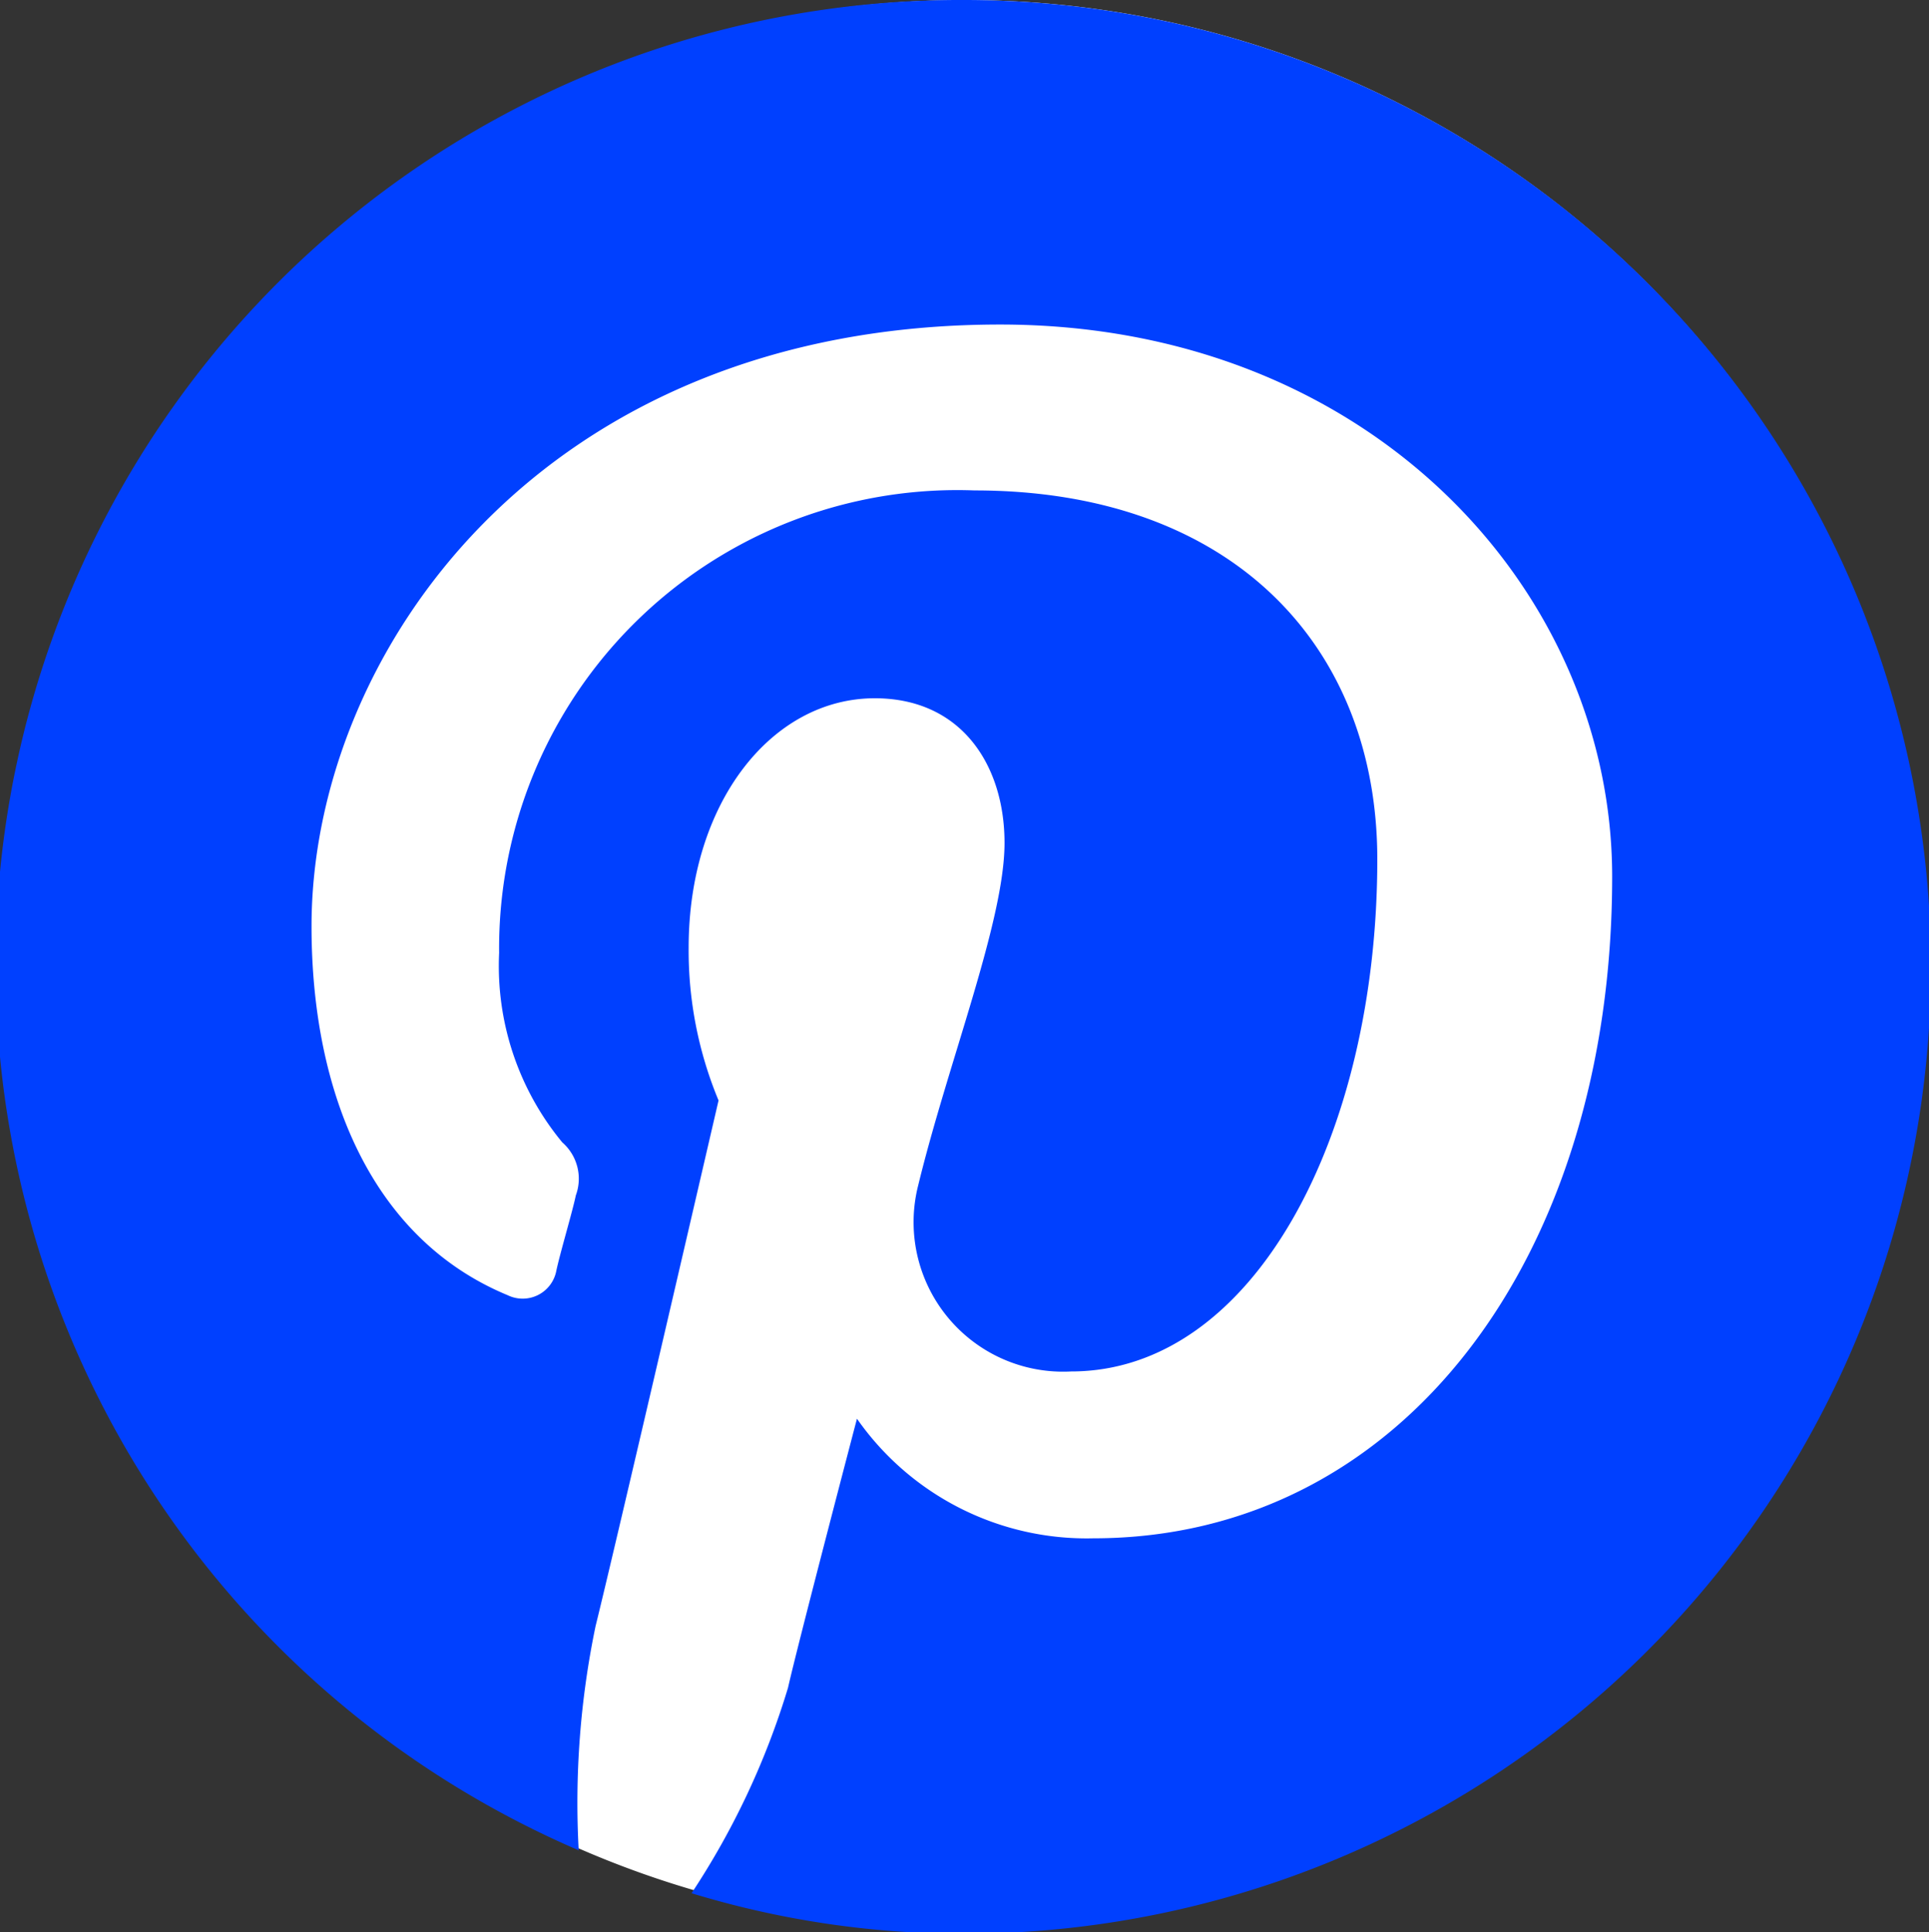 <svg id="Layer_1" data-name="Layer 1" xmlns="http://www.w3.org/2000/svg" xmlns:xlink="http://www.w3.org/1999/xlink" viewBox="0 0 40 40.07">
  <rect x="0" y="0" width="40" height="40.07" fill="#333333" stroke="none"/>
  <defs>
    <style>
      .cls-1 {
        fill: none;
      }

      .cls-2 {
        clip-path: url(#clip-path);
      }

      .cls-3 {
        fill: #fff;
      }

      .cls-4 {
        fill: #0040ff;
      }
    </style>
    <clipPath id="clip-path" transform="translate(0 0)">
      <rect class="cls-1" width="40" height="40.07"/>
    </clipPath>
  </defs>
  <title>pinterest-icon</title>
  <g class="cls-2">
    <path class="cls-3" d="M40,20A20,20,0,1,1,20,0,20,20,0,0,1,40,20" transform="translate(0 0)"/>
    <path class="cls-4" d="M20,0a20,20,0,0,0-8,38.37,18,18,0,0,1,.35-4.65c.41-1.65,2.55-10.9,2.55-10.9a8.09,8.09,0,0,1-.62-3.17c0-3,1.72-5.17,3.86-5.17,1.79,0,2.69,1.38,2.69,3s-1.17,4.55-1.79,7.1a3.1,3.1,0,0,0,3.17,3.86c3.79,0,6.35-4.9,6.35-10.62,0-4.41-3-7.65-8.35-7.65a9.5,9.5,0,0,0-9.86,9.59,5.74,5.74,0,0,0,1.31,3.93,1,1,0,0,1,.28,1.1c-.07.34-.34,1.24-.41,1.59a.71.71,0,0,1-1,.48c-2.83-1.17-4.07-4.21-4.07-7.65,0-5.66,4.76-12.48,14.28-12.48,7.66,0,12.69,5.52,12.69,11.45,0,7.86-4.34,13.72-10.76,13.72a5.81,5.81,0,0,1-4.9-2.48S16.55,34.07,16.34,35a16.19,16.19,0,0,1-2,4.26,19.26,19.26,0,0,0,5.64.84A20,20,0,0,0,20,0" transform="translate(0 0)"/>
  </g>
</svg>
